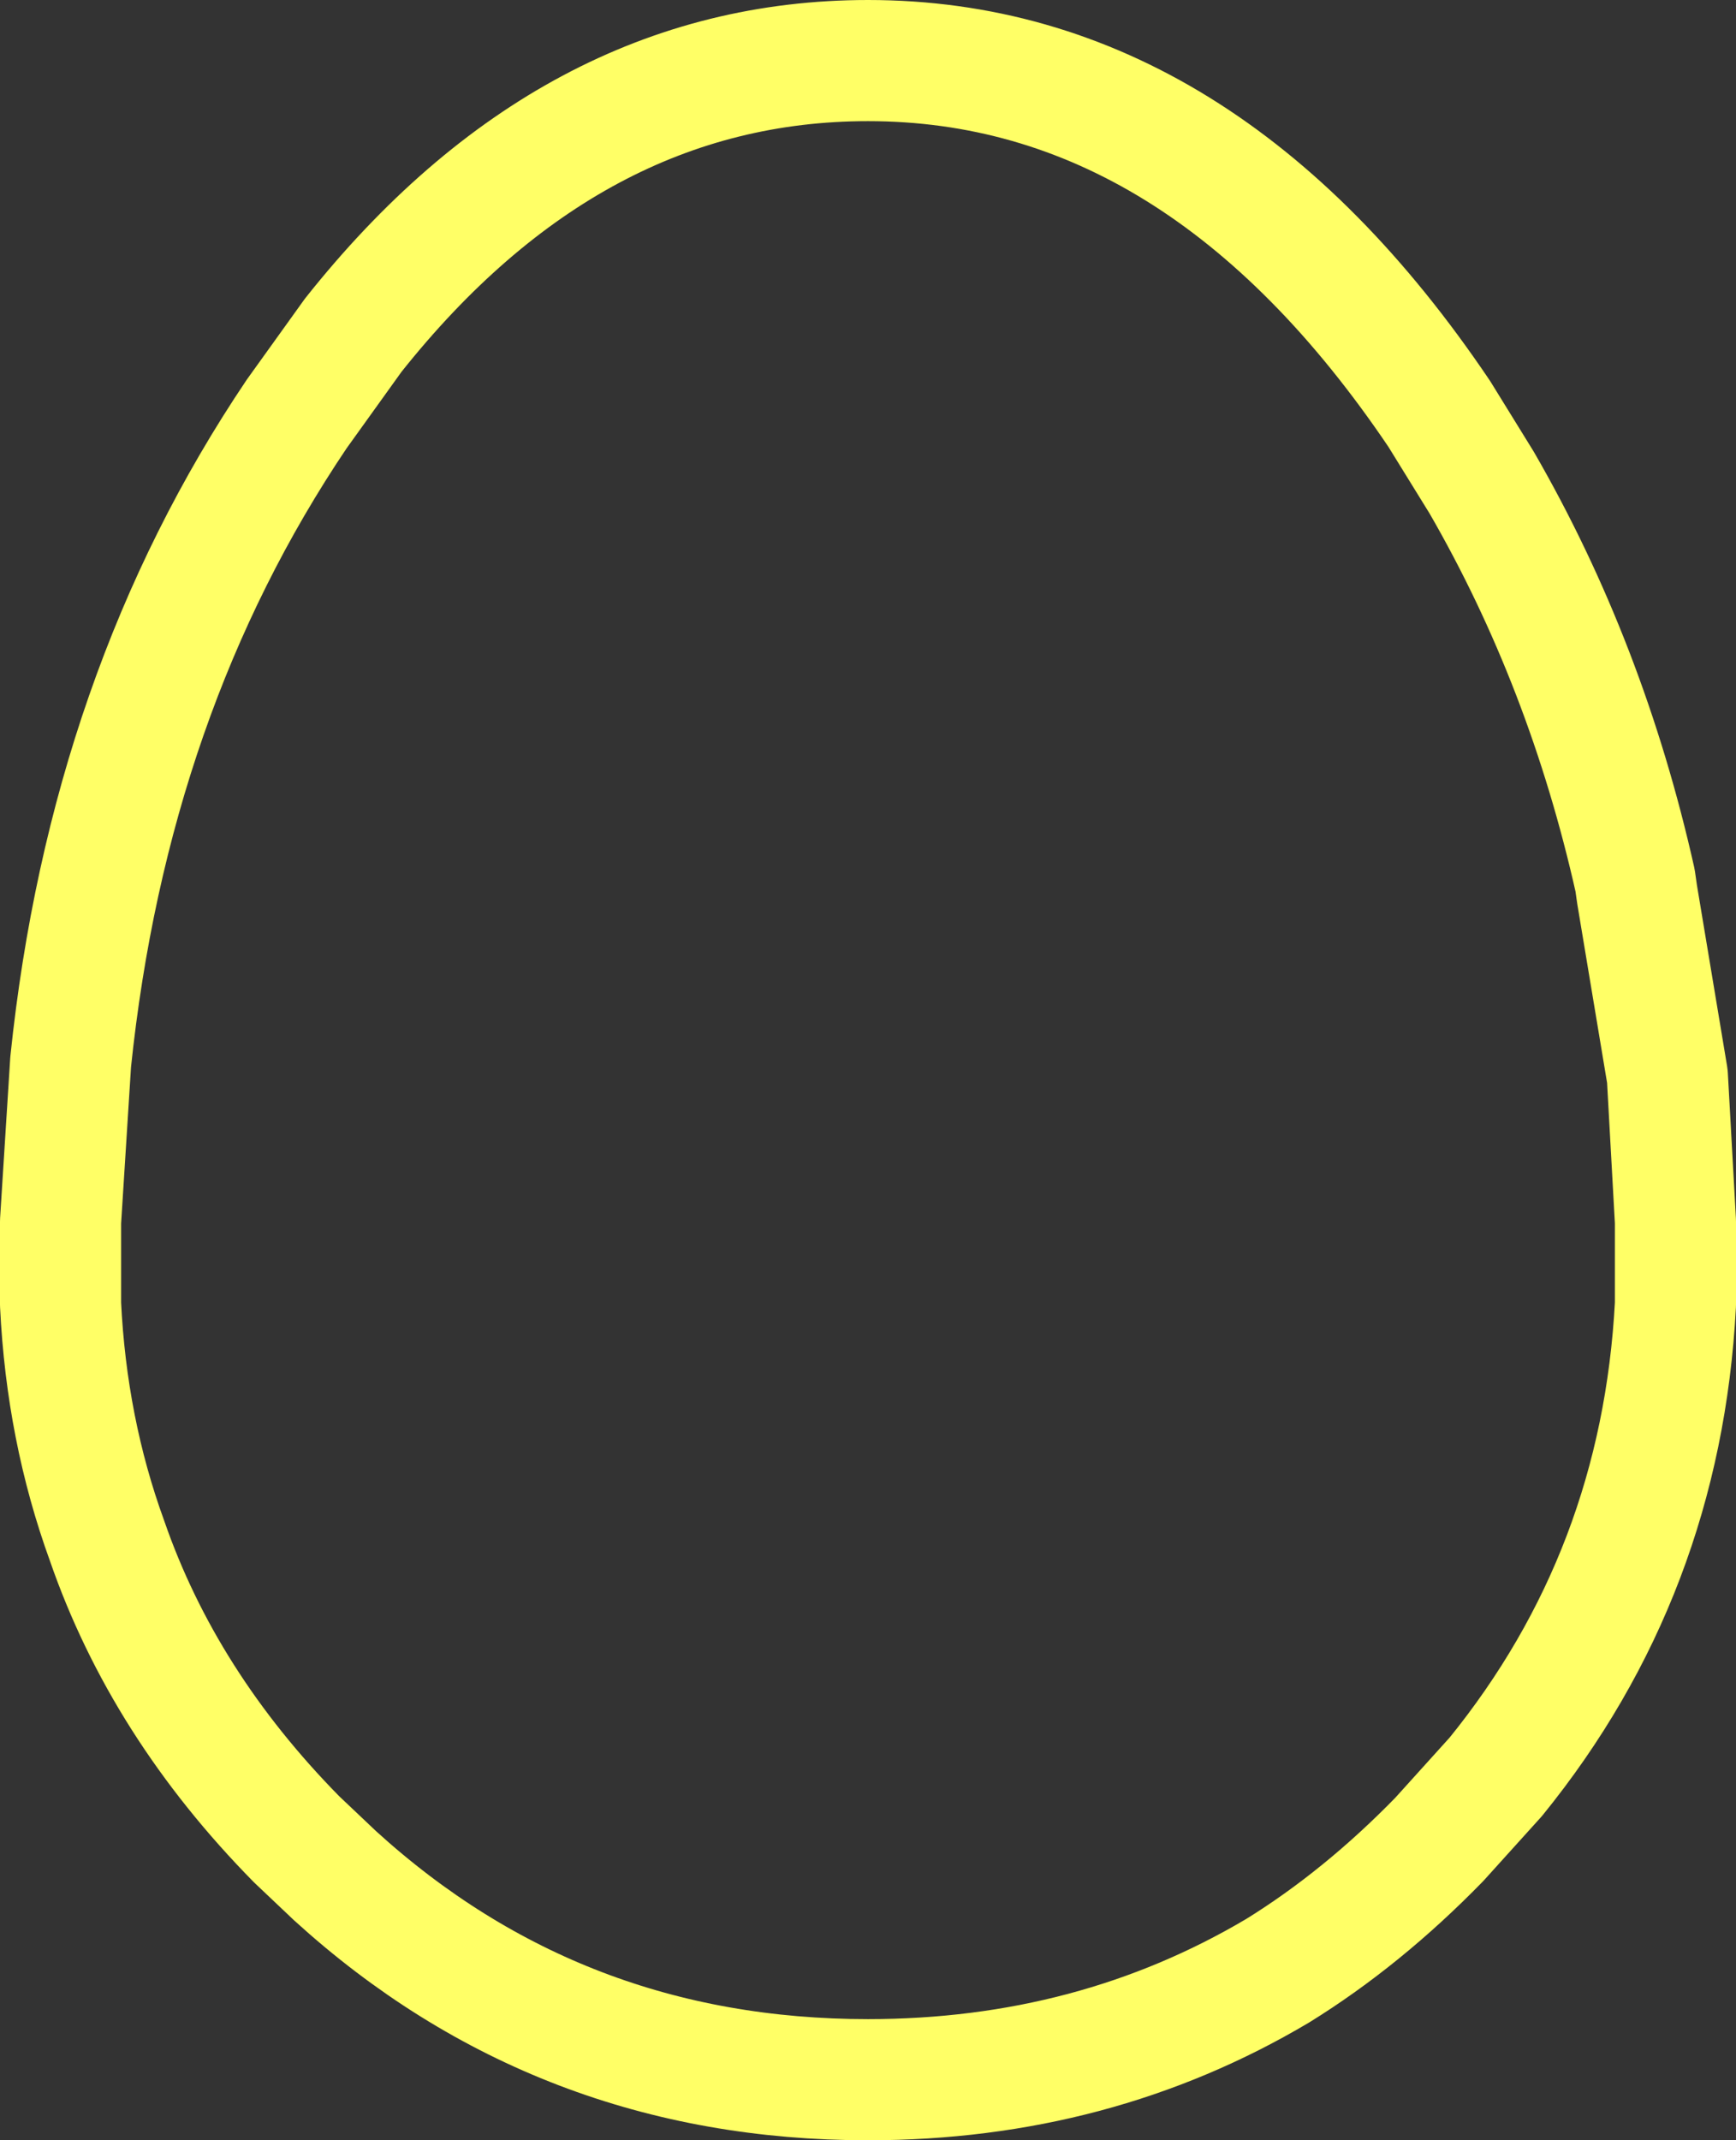 <?xml version="1.0" encoding="UTF-8" standalone="no"?>
<svg xmlns:xlink="http://www.w3.org/1999/xlink" height="53.0px" width="43.0px" xmlns="http://www.w3.org/2000/svg">
  <rect width="100%" height="100%" fill="#333333" stroke="none"/>
  <g transform="matrix(1.0, 0.0, 0.0, 1.0, 21.5, 26.5)">
    <path d="M19.05 -4.35 L19.8 0.15 20.0 3.75 20.0 5.8 Q19.65 12.45 15.55 17.5 L14.15 19.05 Q12.25 21.0 10.15 22.3 5.6 25.0 0.0 25.0 -7.65 25.0 -13.2 19.95 L-14.15 19.05 Q-17.45 15.7 -18.85 11.65 -19.85 8.9 -20.0 5.8 L-20.0 3.75 -19.75 -0.2 Q-18.8 -9.35 -14.15 -16.25 L-12.75 -18.2 Q-7.35 -25.0 0.0 -25.0 8.25 -25.0 14.15 -16.25 L15.2 -14.55 Q17.8 -10.05 19.0 -4.7 L19.05 -4.35 Z" fill="none" stroke="#ffff66" stroke-linecap="round" stroke-linejoin="round" stroke-width="3.0"/>
  </g>
</svg>
